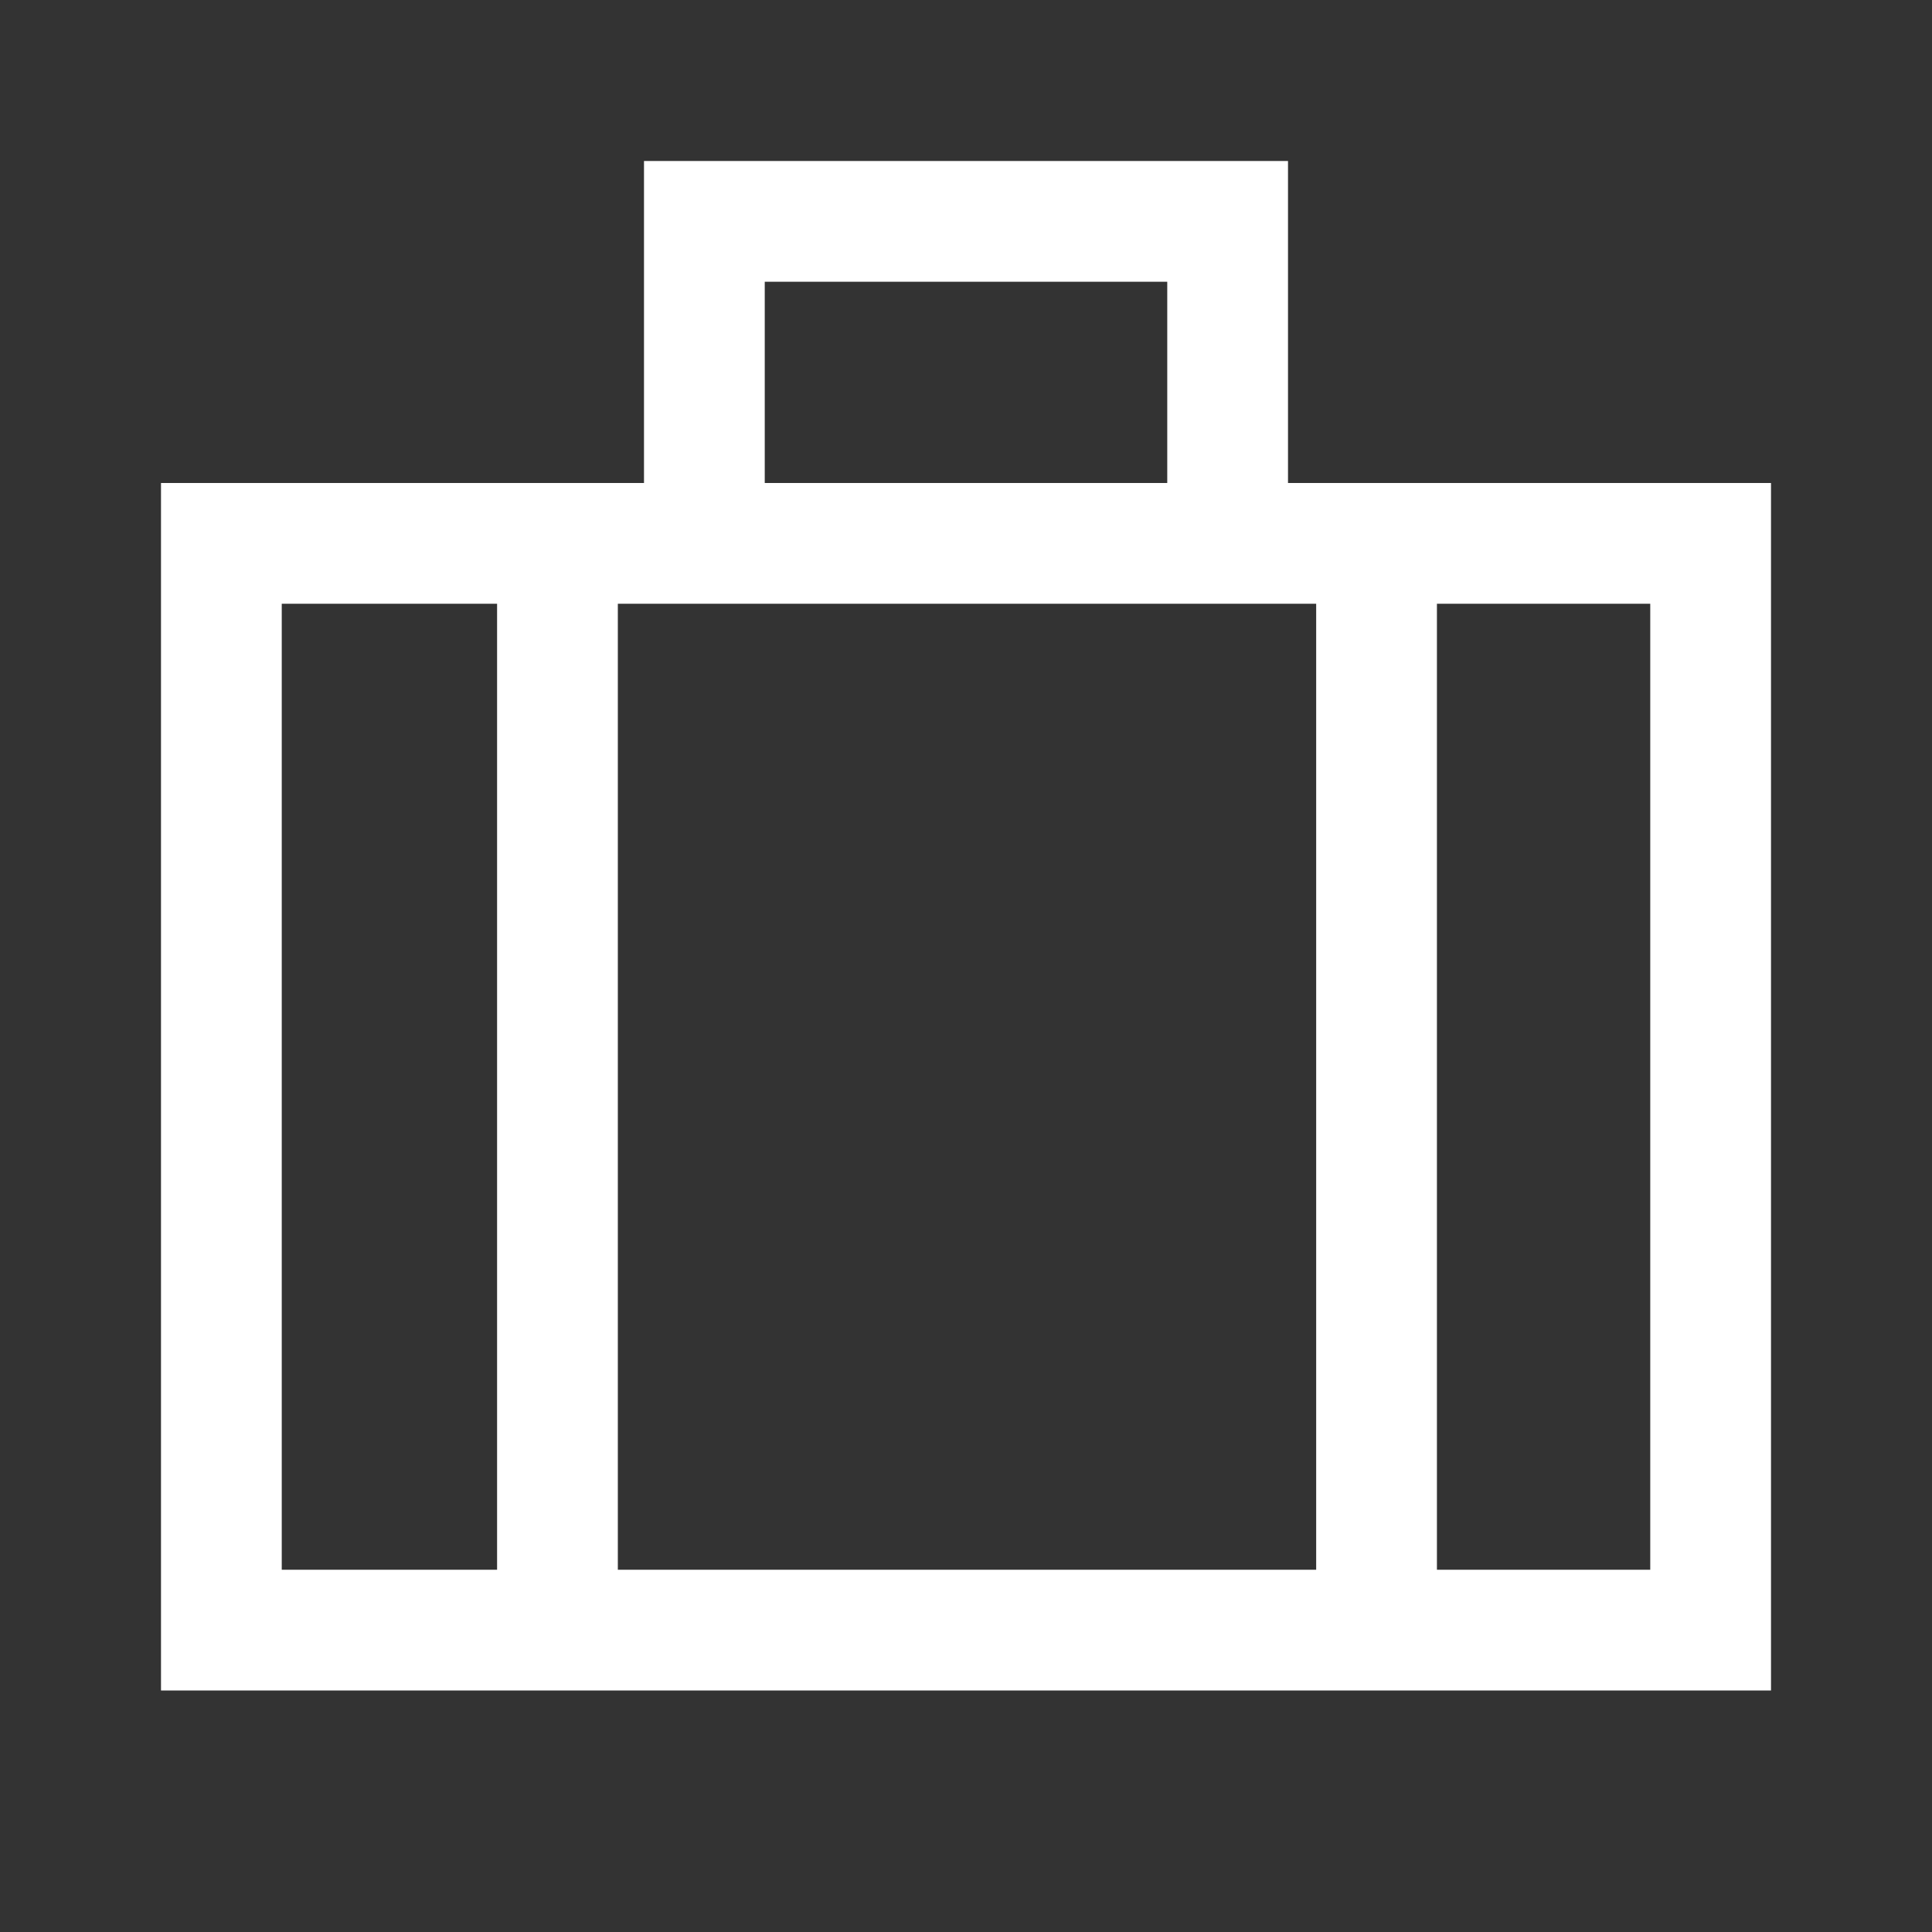 <svg width="24" height="24" viewBox="0 0 24 24" fill="none" xmlns="http://www.w3.org/2000/svg">
<rect x="0" y="0" width="24" height="24" fill="#333333" stroke="none"/>
<path d="M2 21V6H8V2H16V6H22V21H2ZM9.5 6H14.5V3.5H9.5V6ZM6.175 7.5H3.5V19.5H6.175V7.5ZM16.35 19.5V7.5H7.675V19.5H16.35ZM17.85 7.5V19.5H20.5V7.5H17.85Z" fill="white"/>
</svg>

